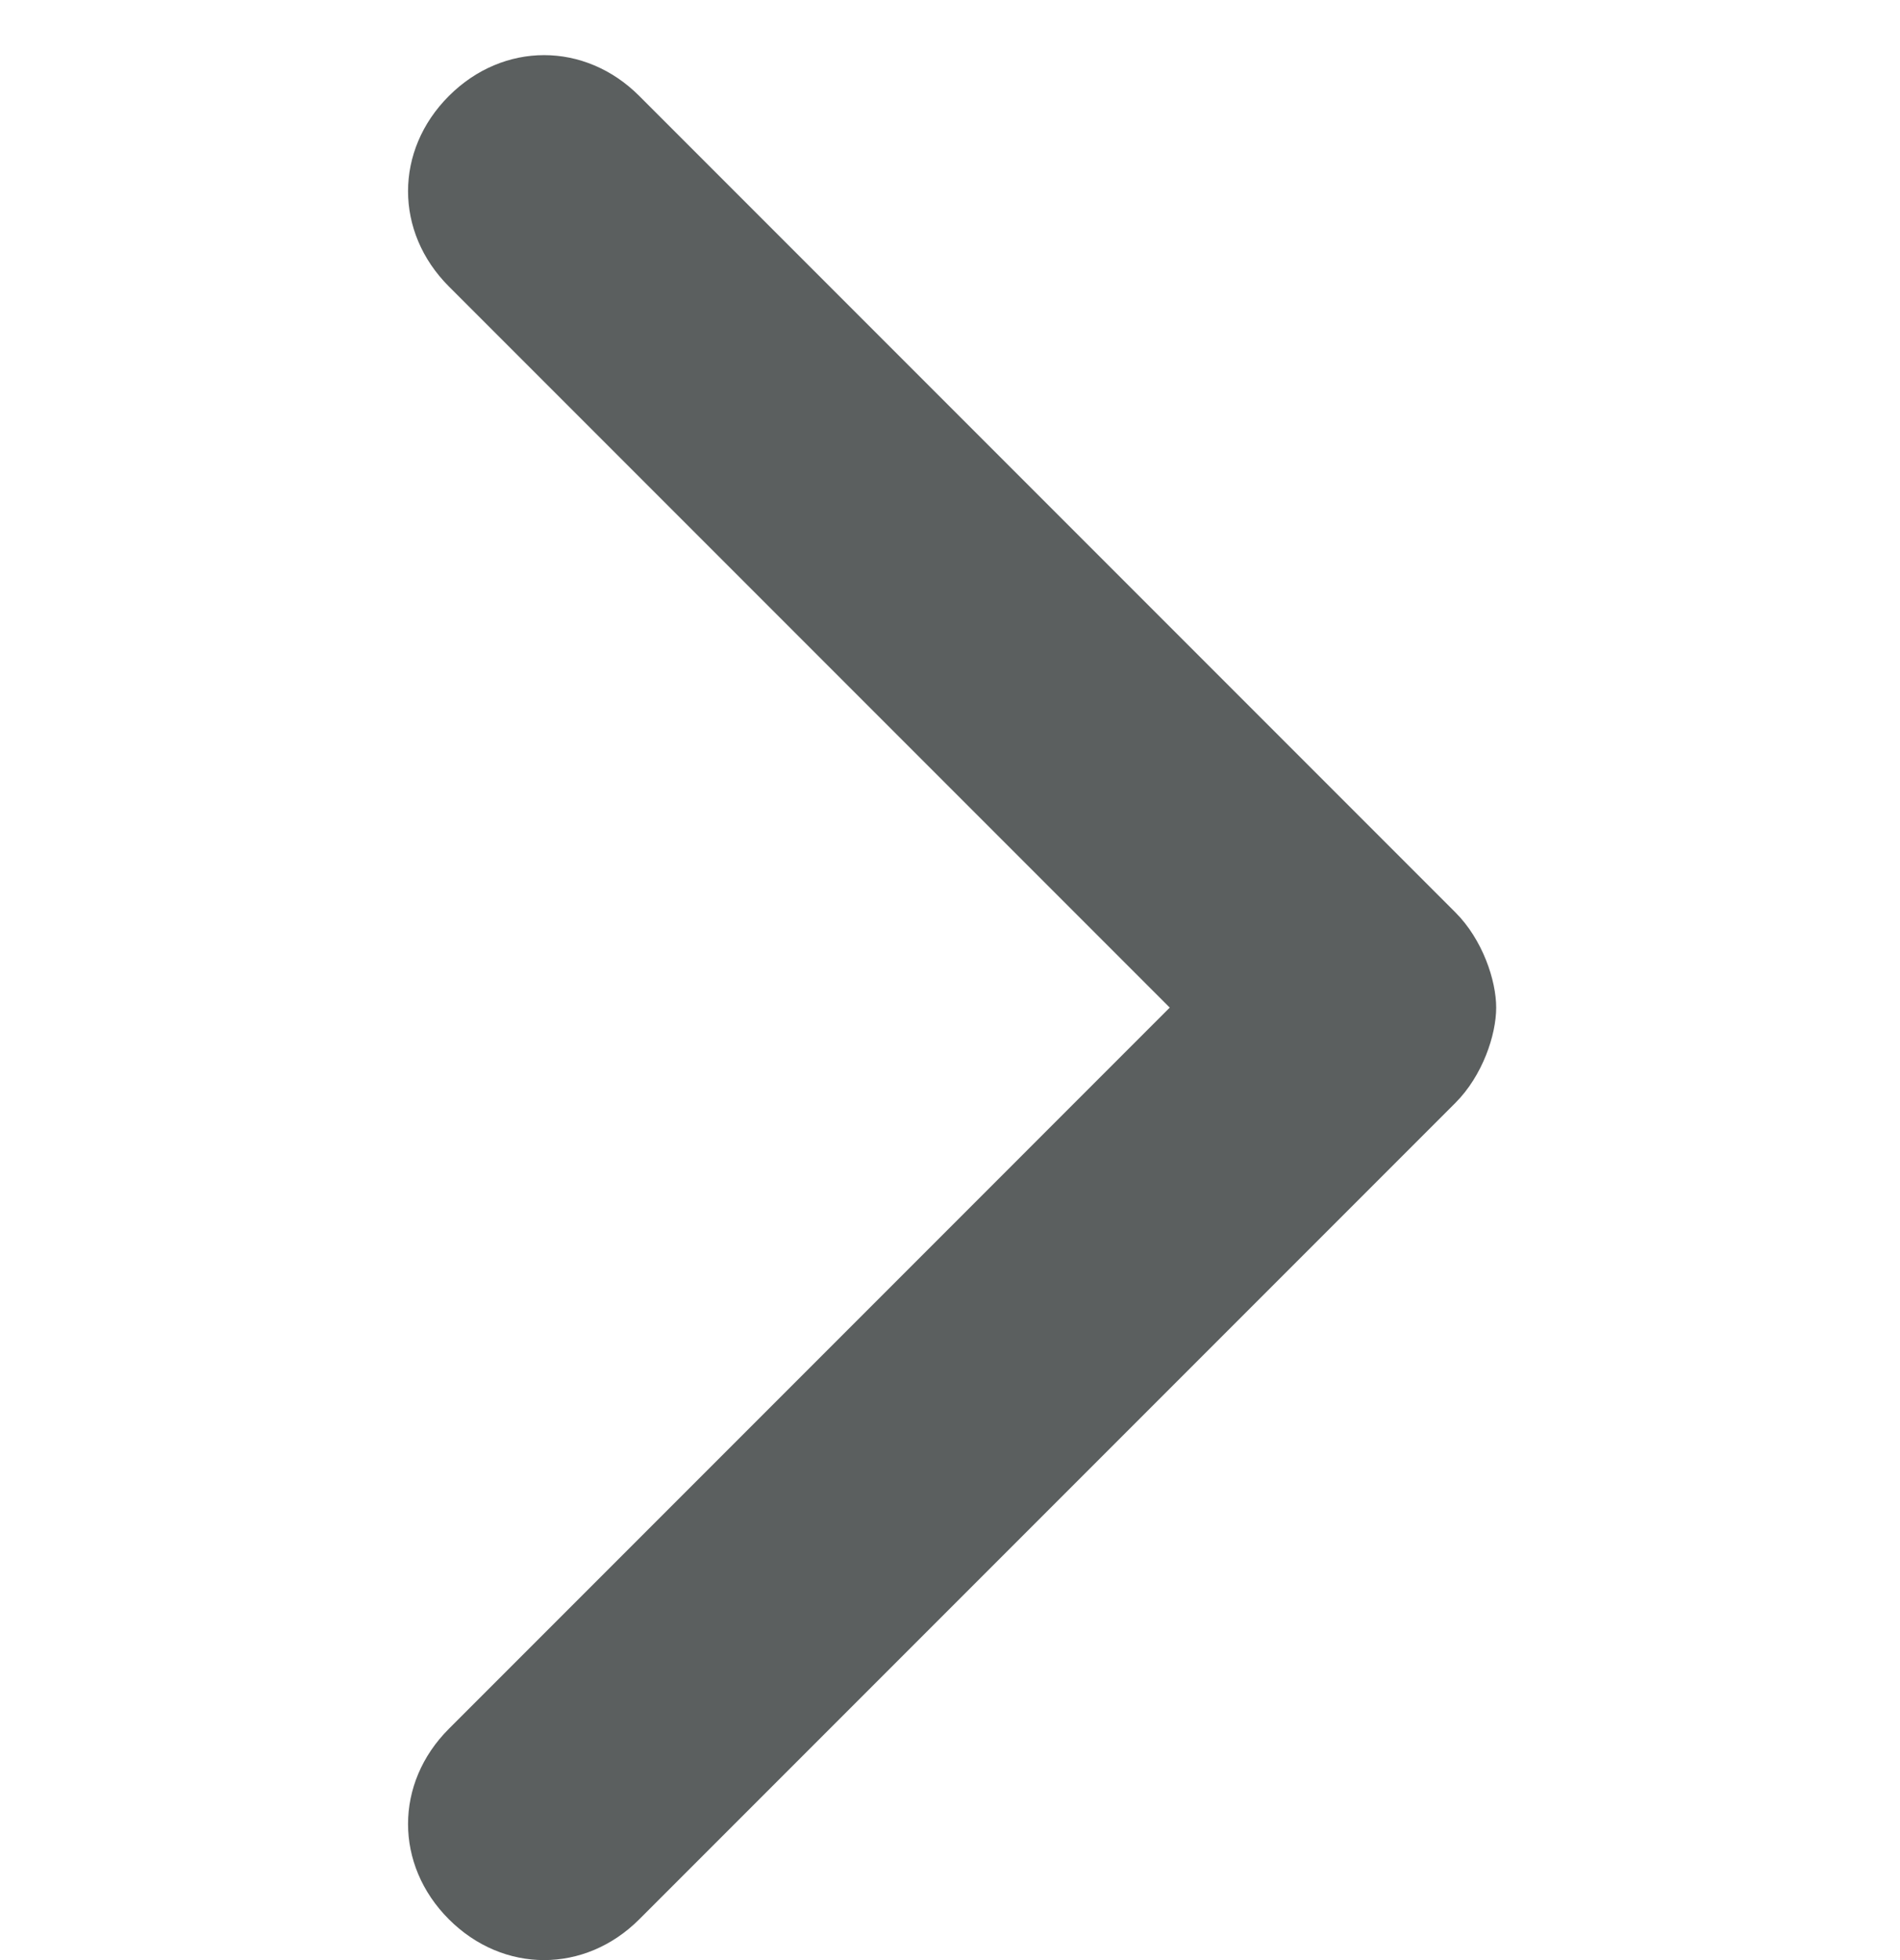 <svg width="32" height="33" viewBox="0 0 32 33" fill="none" xmlns="http://www.w3.org/2000/svg">
<path d="M7.56 1.616C6.643 2.532 6.643 3.906 7.56 4.823L19.701 16.964L7.56 29.106C6.643 30.022 6.643 31.396 7.56 32.313C8.476 33.229 9.851 33.229 10.767 32.313L24.512 18.568C24.97 18.11 25.199 17.422 25.199 16.964C25.199 16.506 24.97 15.819 24.512 15.361L10.767 1.616C9.851 0.699 8.476 0.699 7.56 1.616Z" fill="#5B5F5F"/>
</svg>
